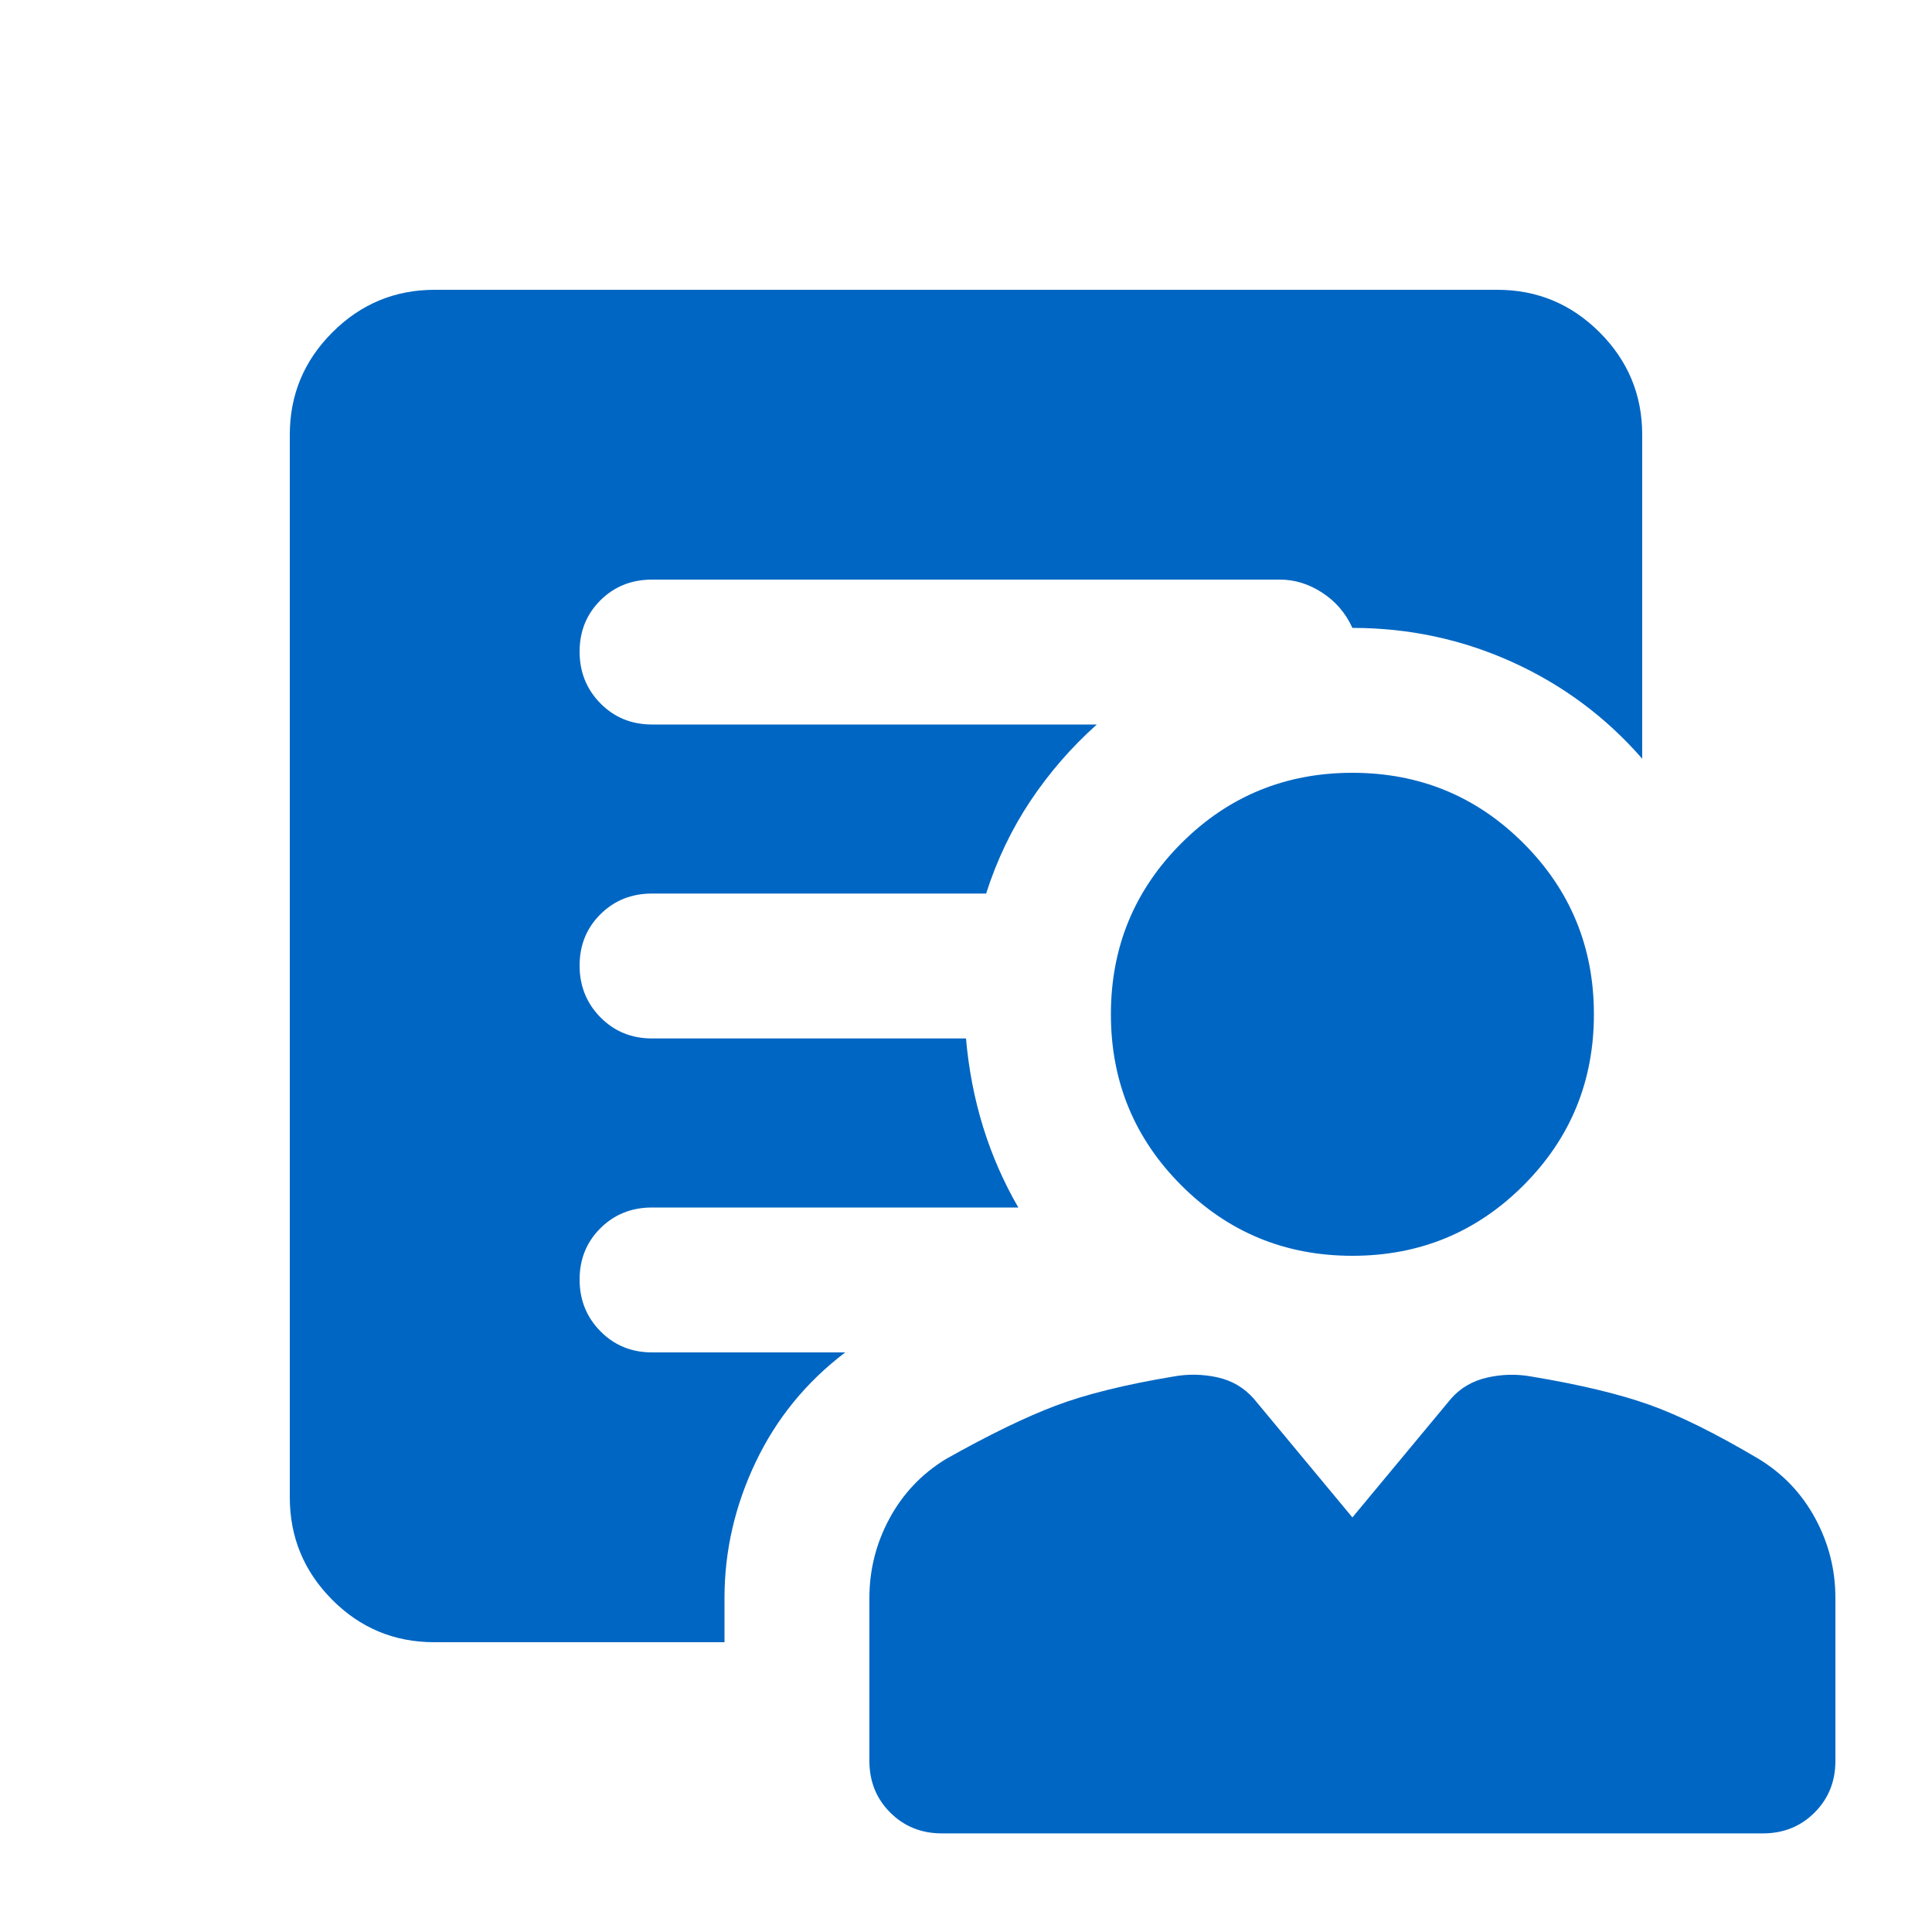 <!--
Apache License
Version 2.0, January 2004
http://www.apache.org/licenses/

Google Fonts
https://fonts.google.com/icons
clinical_notes
-->
<svg xmlns="http://www.w3.org/2000/svg" height="20px" viewBox="0 -960 960 960" width="20px" fill="#0066c3">
    <path d="M672-336q-50 0-85-35t-35-85q0-50 35-85t85-35q50 0 85 35t35 85q0 50-35 85t-85 35ZM360-166v22H215.75Q186-144 165-165.15T144-216v-528q0-29.7 21.15-50.85Q186.3-816 216-816h528q29.7 0 50.85 21.15Q816-773.7 816-744v161q-27-31-64.5-48T672-648q-5-11-15-17.5t-21-6.5H324q-15.3 0-25.65 10.29Q288-651.42 288-636.21t10.35 25.71Q308.7-600 324-600h221q-19 17-33 38t-22 46H324q-15.3 0-25.65 10.29Q288-495.42 288-480.21t10.35 25.71Q308.7-444 324-444h156q2 23 8.5 44t17.5 40H324q-15.3 0-25.65 10.29Q288-339.42 288-324.21t10.35 25.71Q308.7-288 324-288h96q-29 22-44.5 54.5T360-166ZM468-49q-15.3 0-25.65-10.35Q432-69.7 432-85v-81q0-21 10-39.5t28-29.5q32-18 54.5-26.5T583-276q10.91-2 21.82.37Q615.73-273.25 623-265l49 59 49-59q7-8 18-10.5t22-.5q36 6 58.5 14t54.5 27q18 11 28 29.5t10 39.5v81q0 15.3-10.35 25.65Q891.3-49 876-49H468Z"/>
</svg>